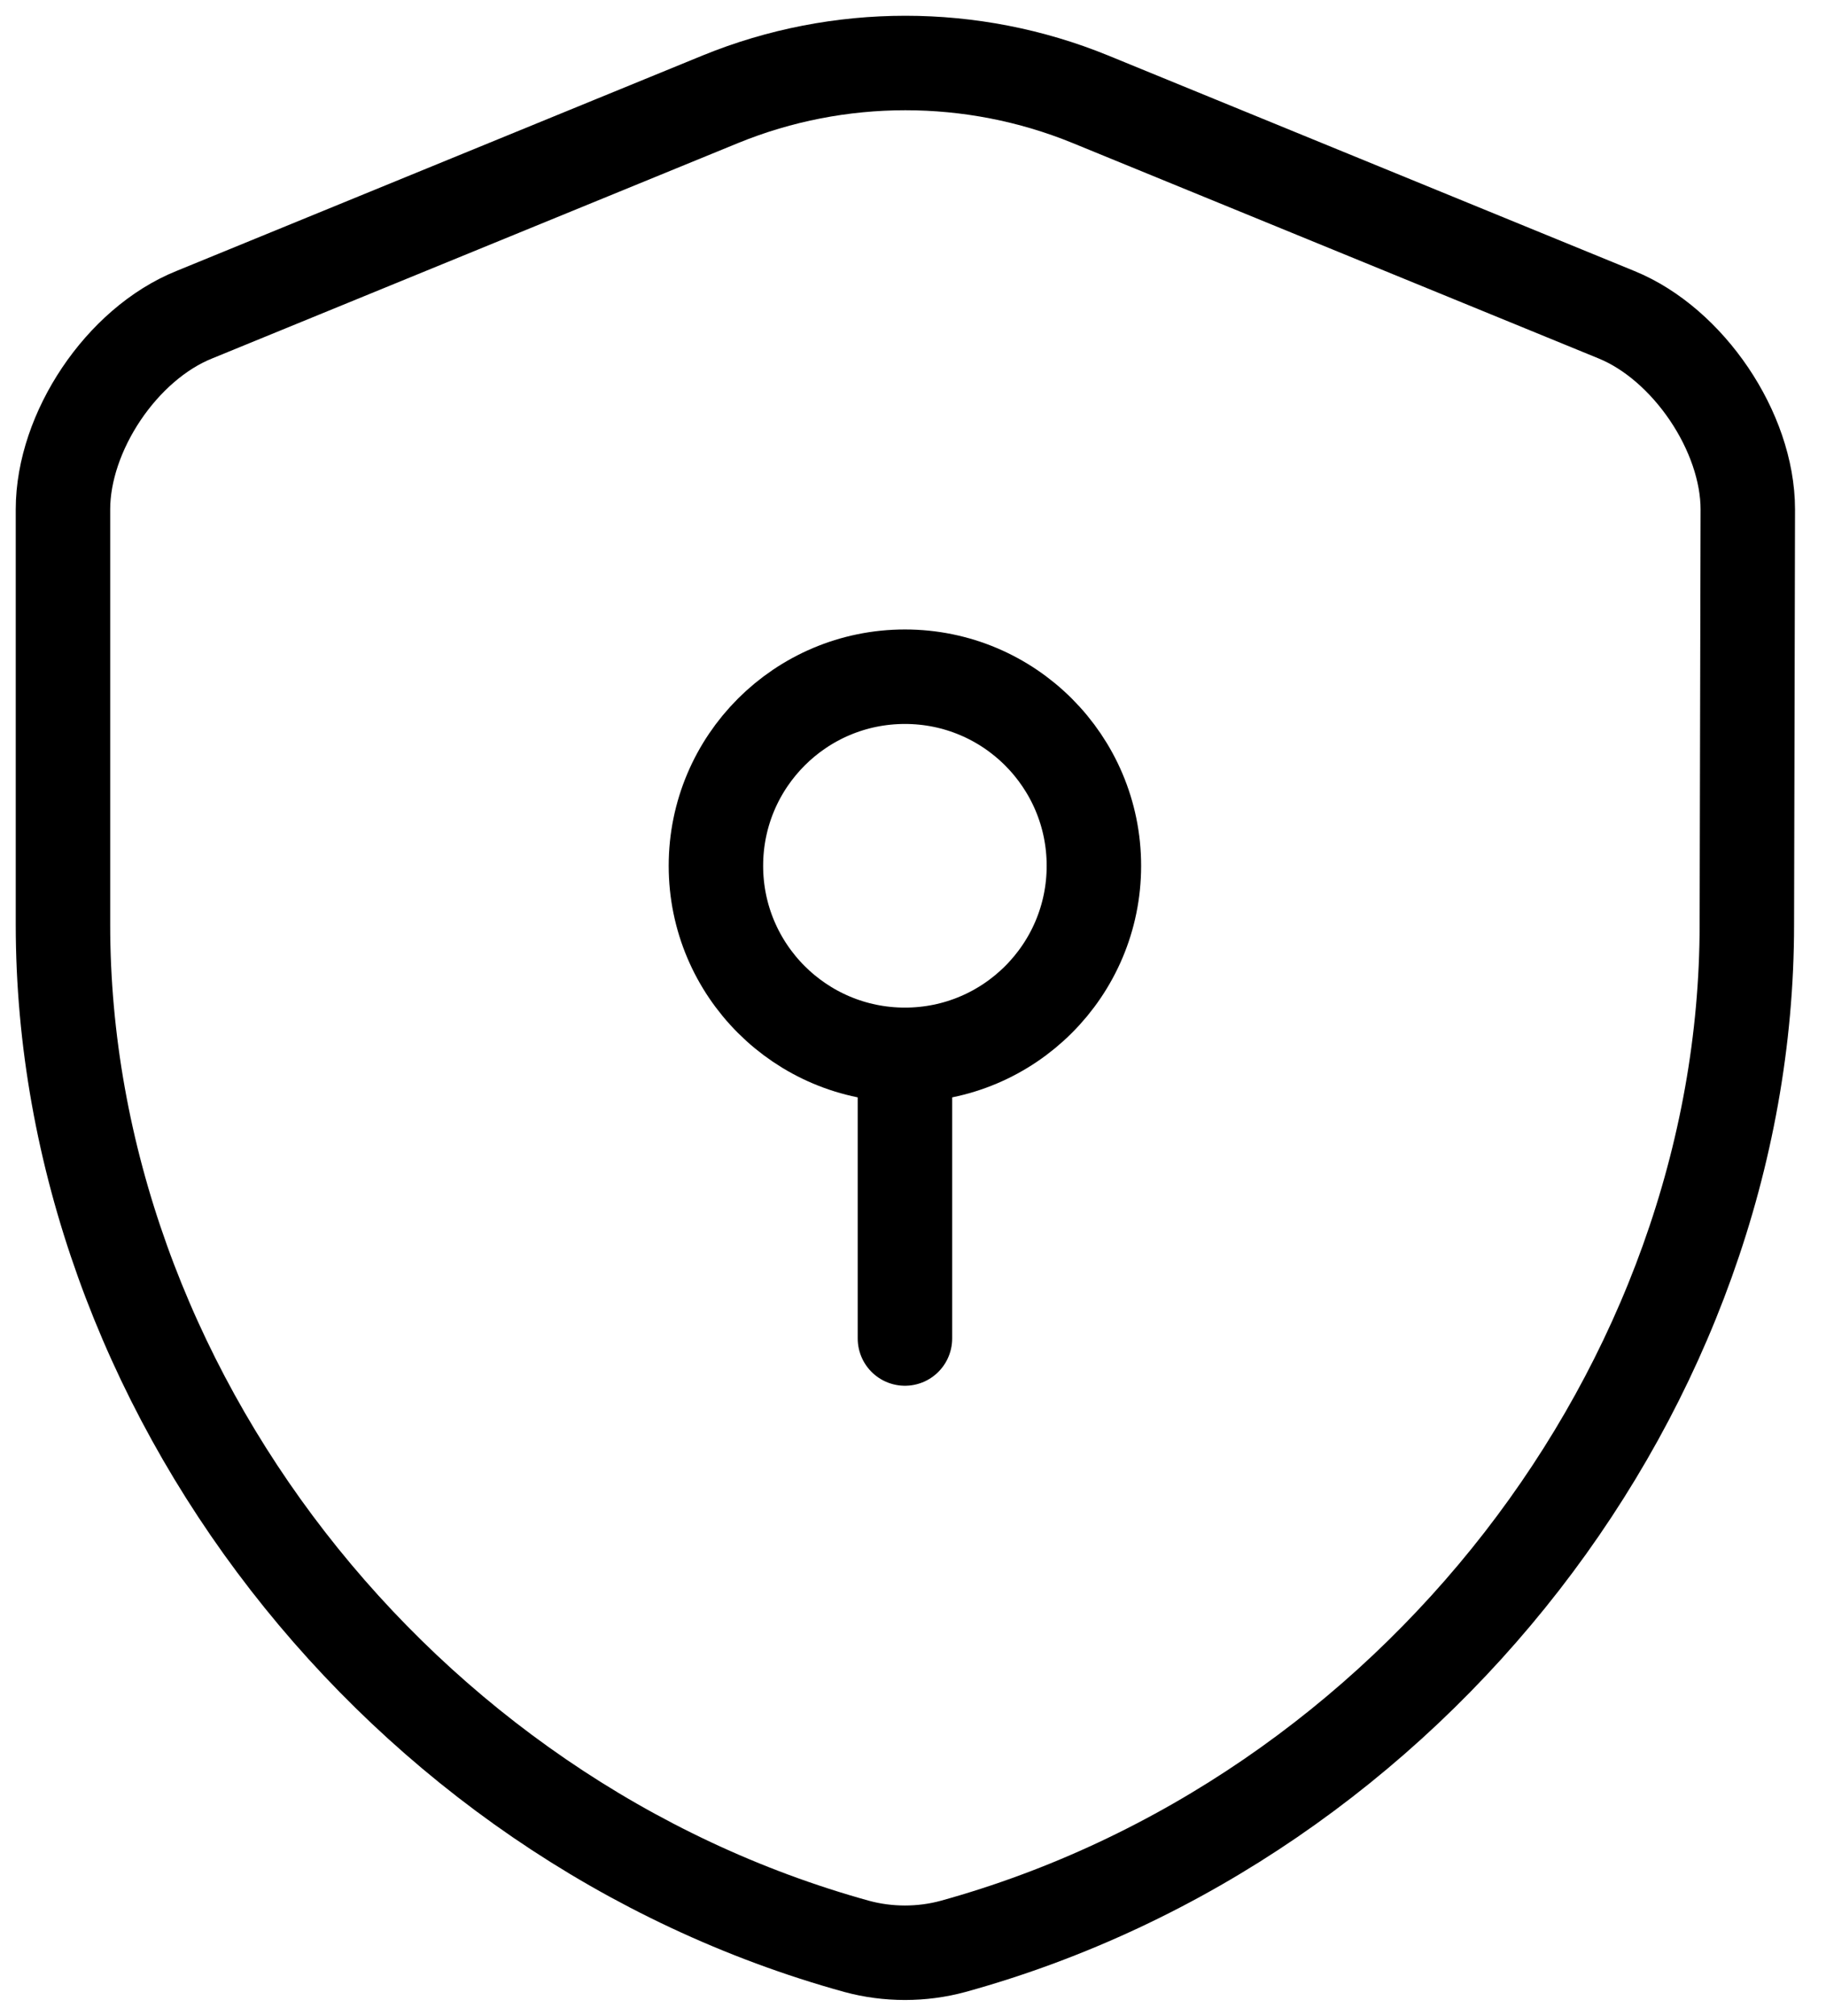 <?xml version="1.0" encoding="UTF-8"?>
<svg xmlns="http://www.w3.org/2000/svg" width="29" height="32" viewBox="0 0 29 32" fill="none">
  <path d="M27.743 14.676C27.743 22.014 22.416 28.888 15.137 30.899C14.642 31.034 14.102 31.034 13.606 30.899C6.328 28.888 1 22.014 1 14.676V8.087C1 6.857 1.93 5.461 3.086 4.996L11.445 1.574C13.321 0.809 15.437 0.809 17.313 1.574L25.672 4.996C26.813 5.461 27.758 6.857 27.758 8.087L27.743 14.676Z" stroke="black" stroke-width="1.5" stroke-linecap="round" stroke-linejoin="round"></path>
  <path d="M14.372 16.746C16.029 16.746 17.373 15.402 17.373 13.745C17.373 12.087 16.029 10.743 14.372 10.743C12.714 10.743 11.37 12.087 11.37 13.745C11.37 15.402 12.714 16.746 14.372 16.746Z" stroke="black" stroke-width="1.5" stroke-miterlimit="10" stroke-linecap="round" stroke-linejoin="round"></path>
  <path d="M14.372 16.747V21.249" stroke="black" stroke-width="1.5" stroke-miterlimit="10" stroke-linecap="round" stroke-linejoin="round"></path>
</svg>
